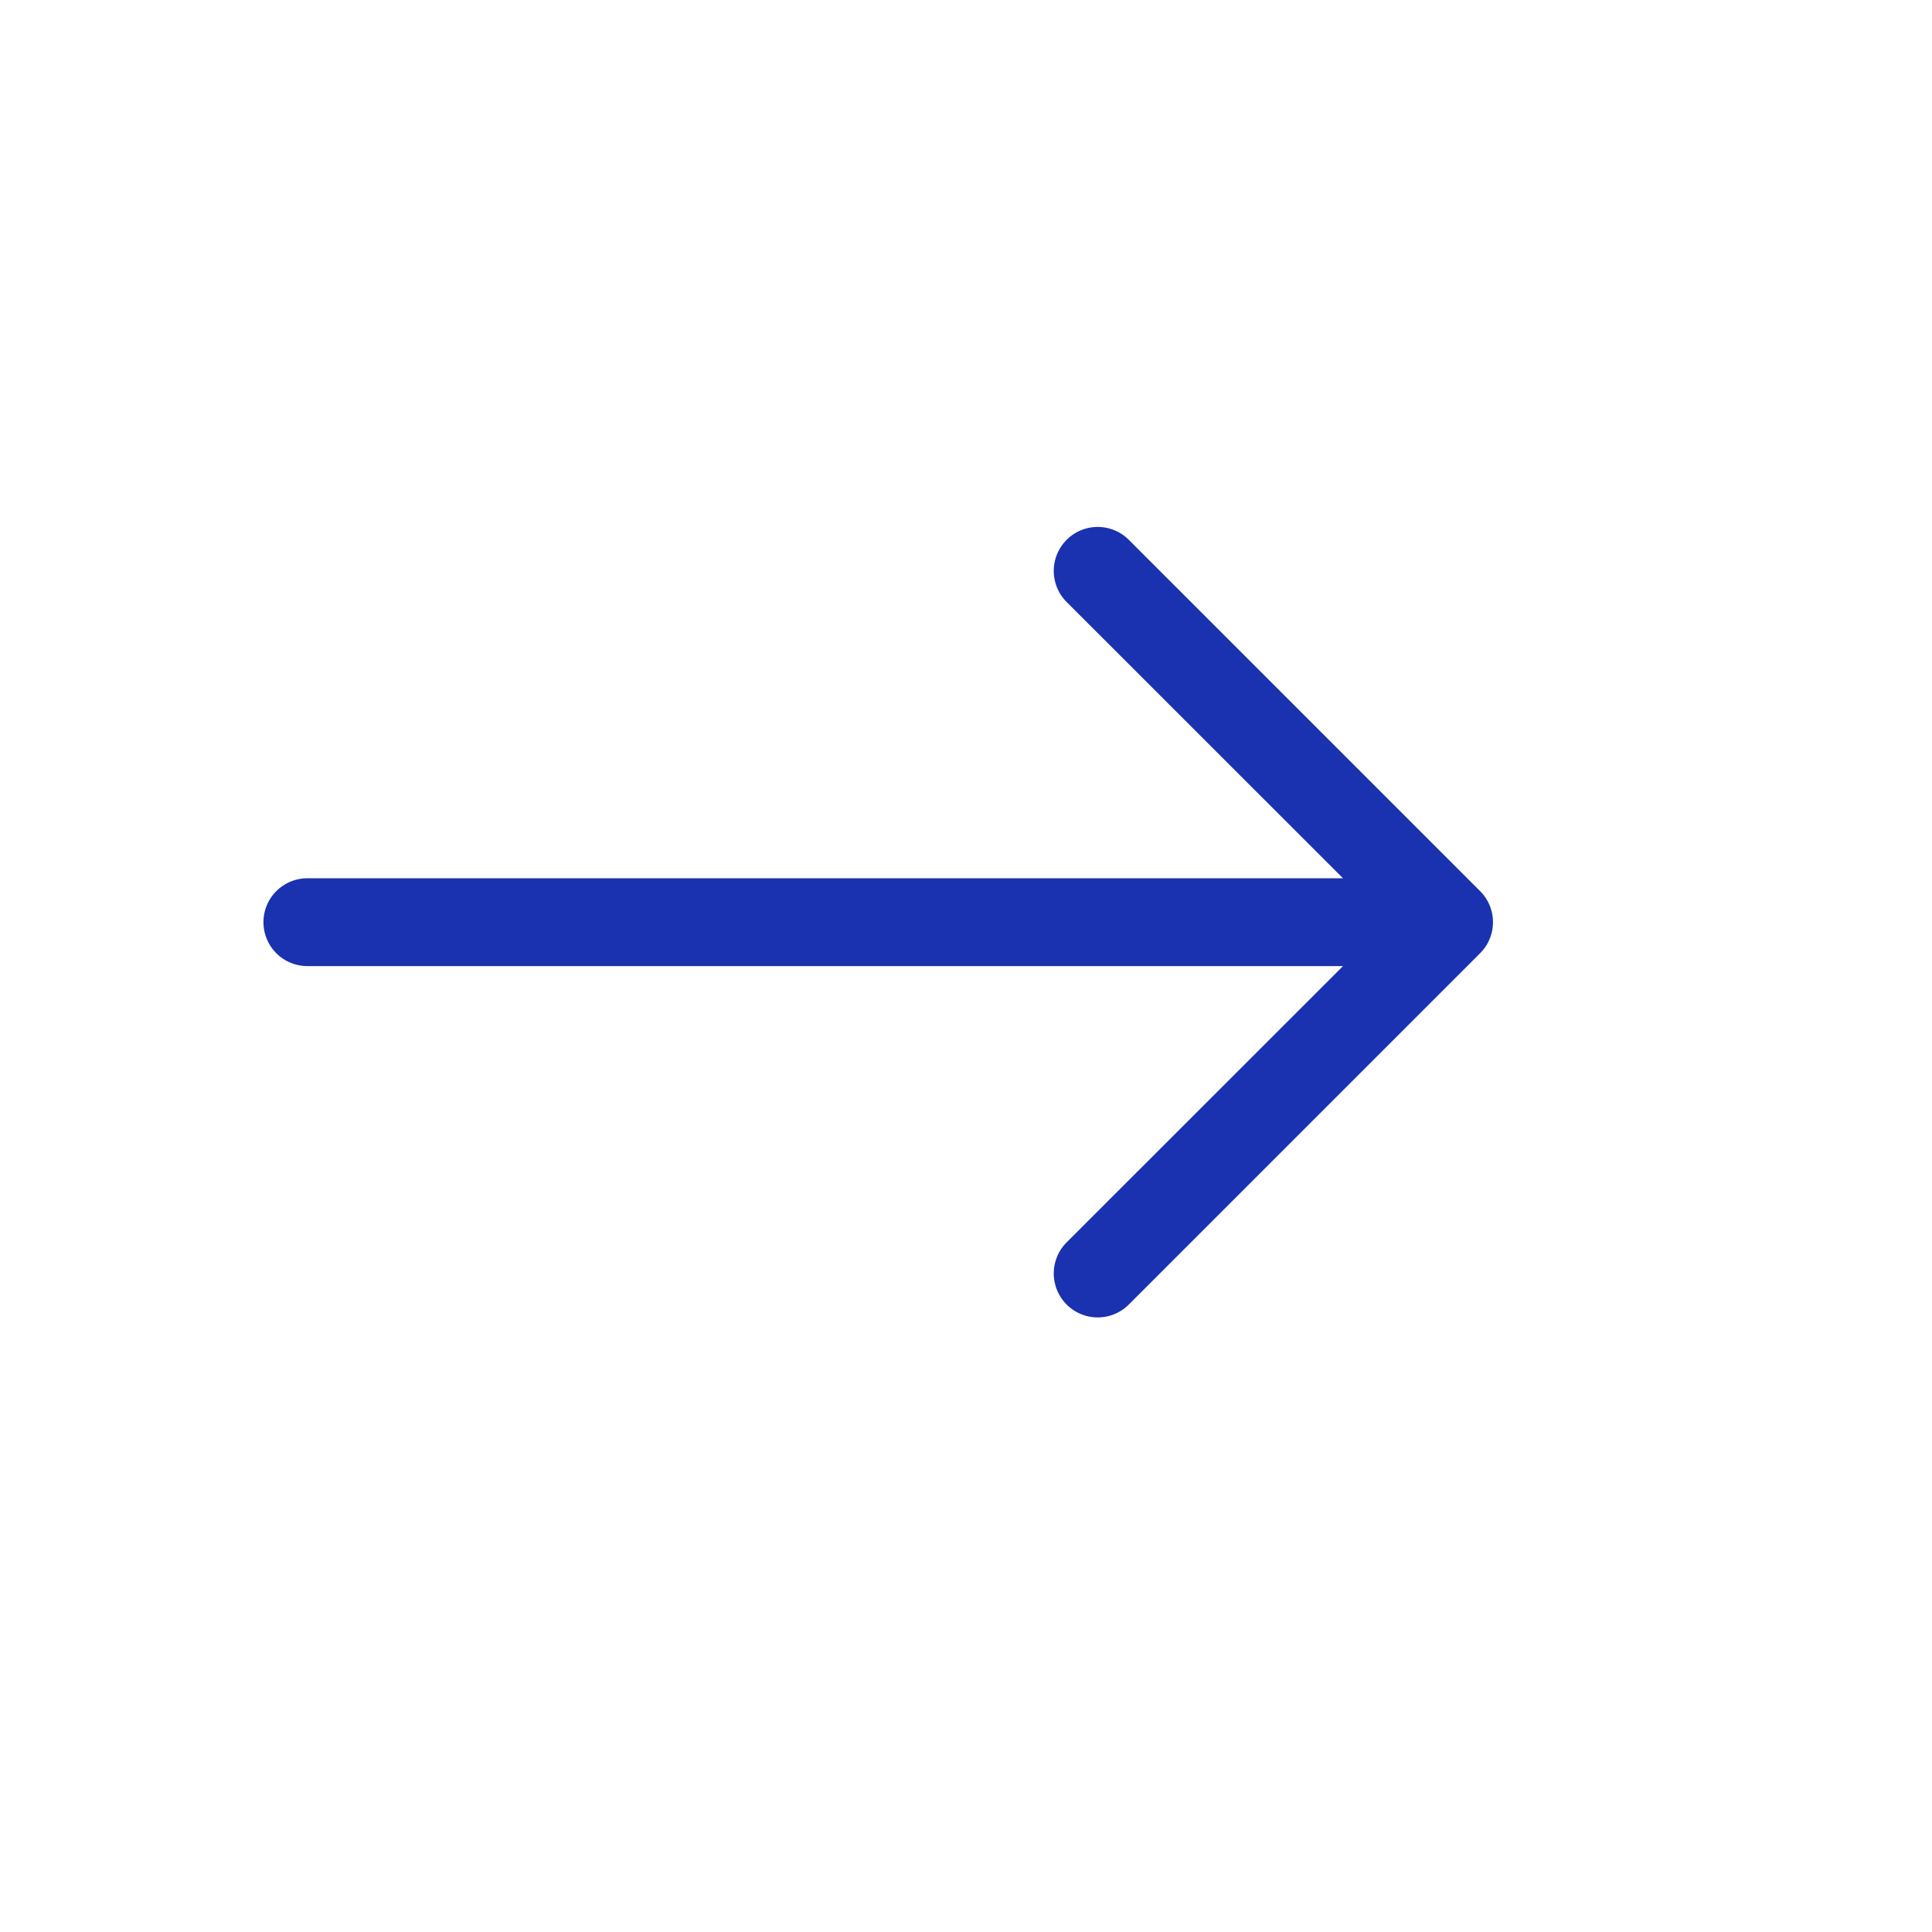 <svg xmlns="http://www.w3.org/2000/svg" width="22" height="22" viewBox="0 0 22 22">
  <g id="Grupo_2087" data-name="Grupo 2087" transform="translate(-10109 -3426)">
    <path id="bi--arrow-right" d="M1,8a.5.5,0,0,1,.5-.5H13.293L10.146,4.354a.5.5,0,1,1,.708-.708l4,4a.5.5,0,0,1,0,.708l-4,4a.5.5,0,1,1-.708-.708L13.293,8.5H1.5A.5.5,0,0,1,1,8" transform="translate(10111 3428.501)" fill="#1a32af" fill-rule="evenodd"/>
    <rect id="Rectángulo_1770" data-name="Rectángulo 1770" width="22" height="22" transform="translate(10109 3426)" fill="none"/>
  </g>
</svg>
